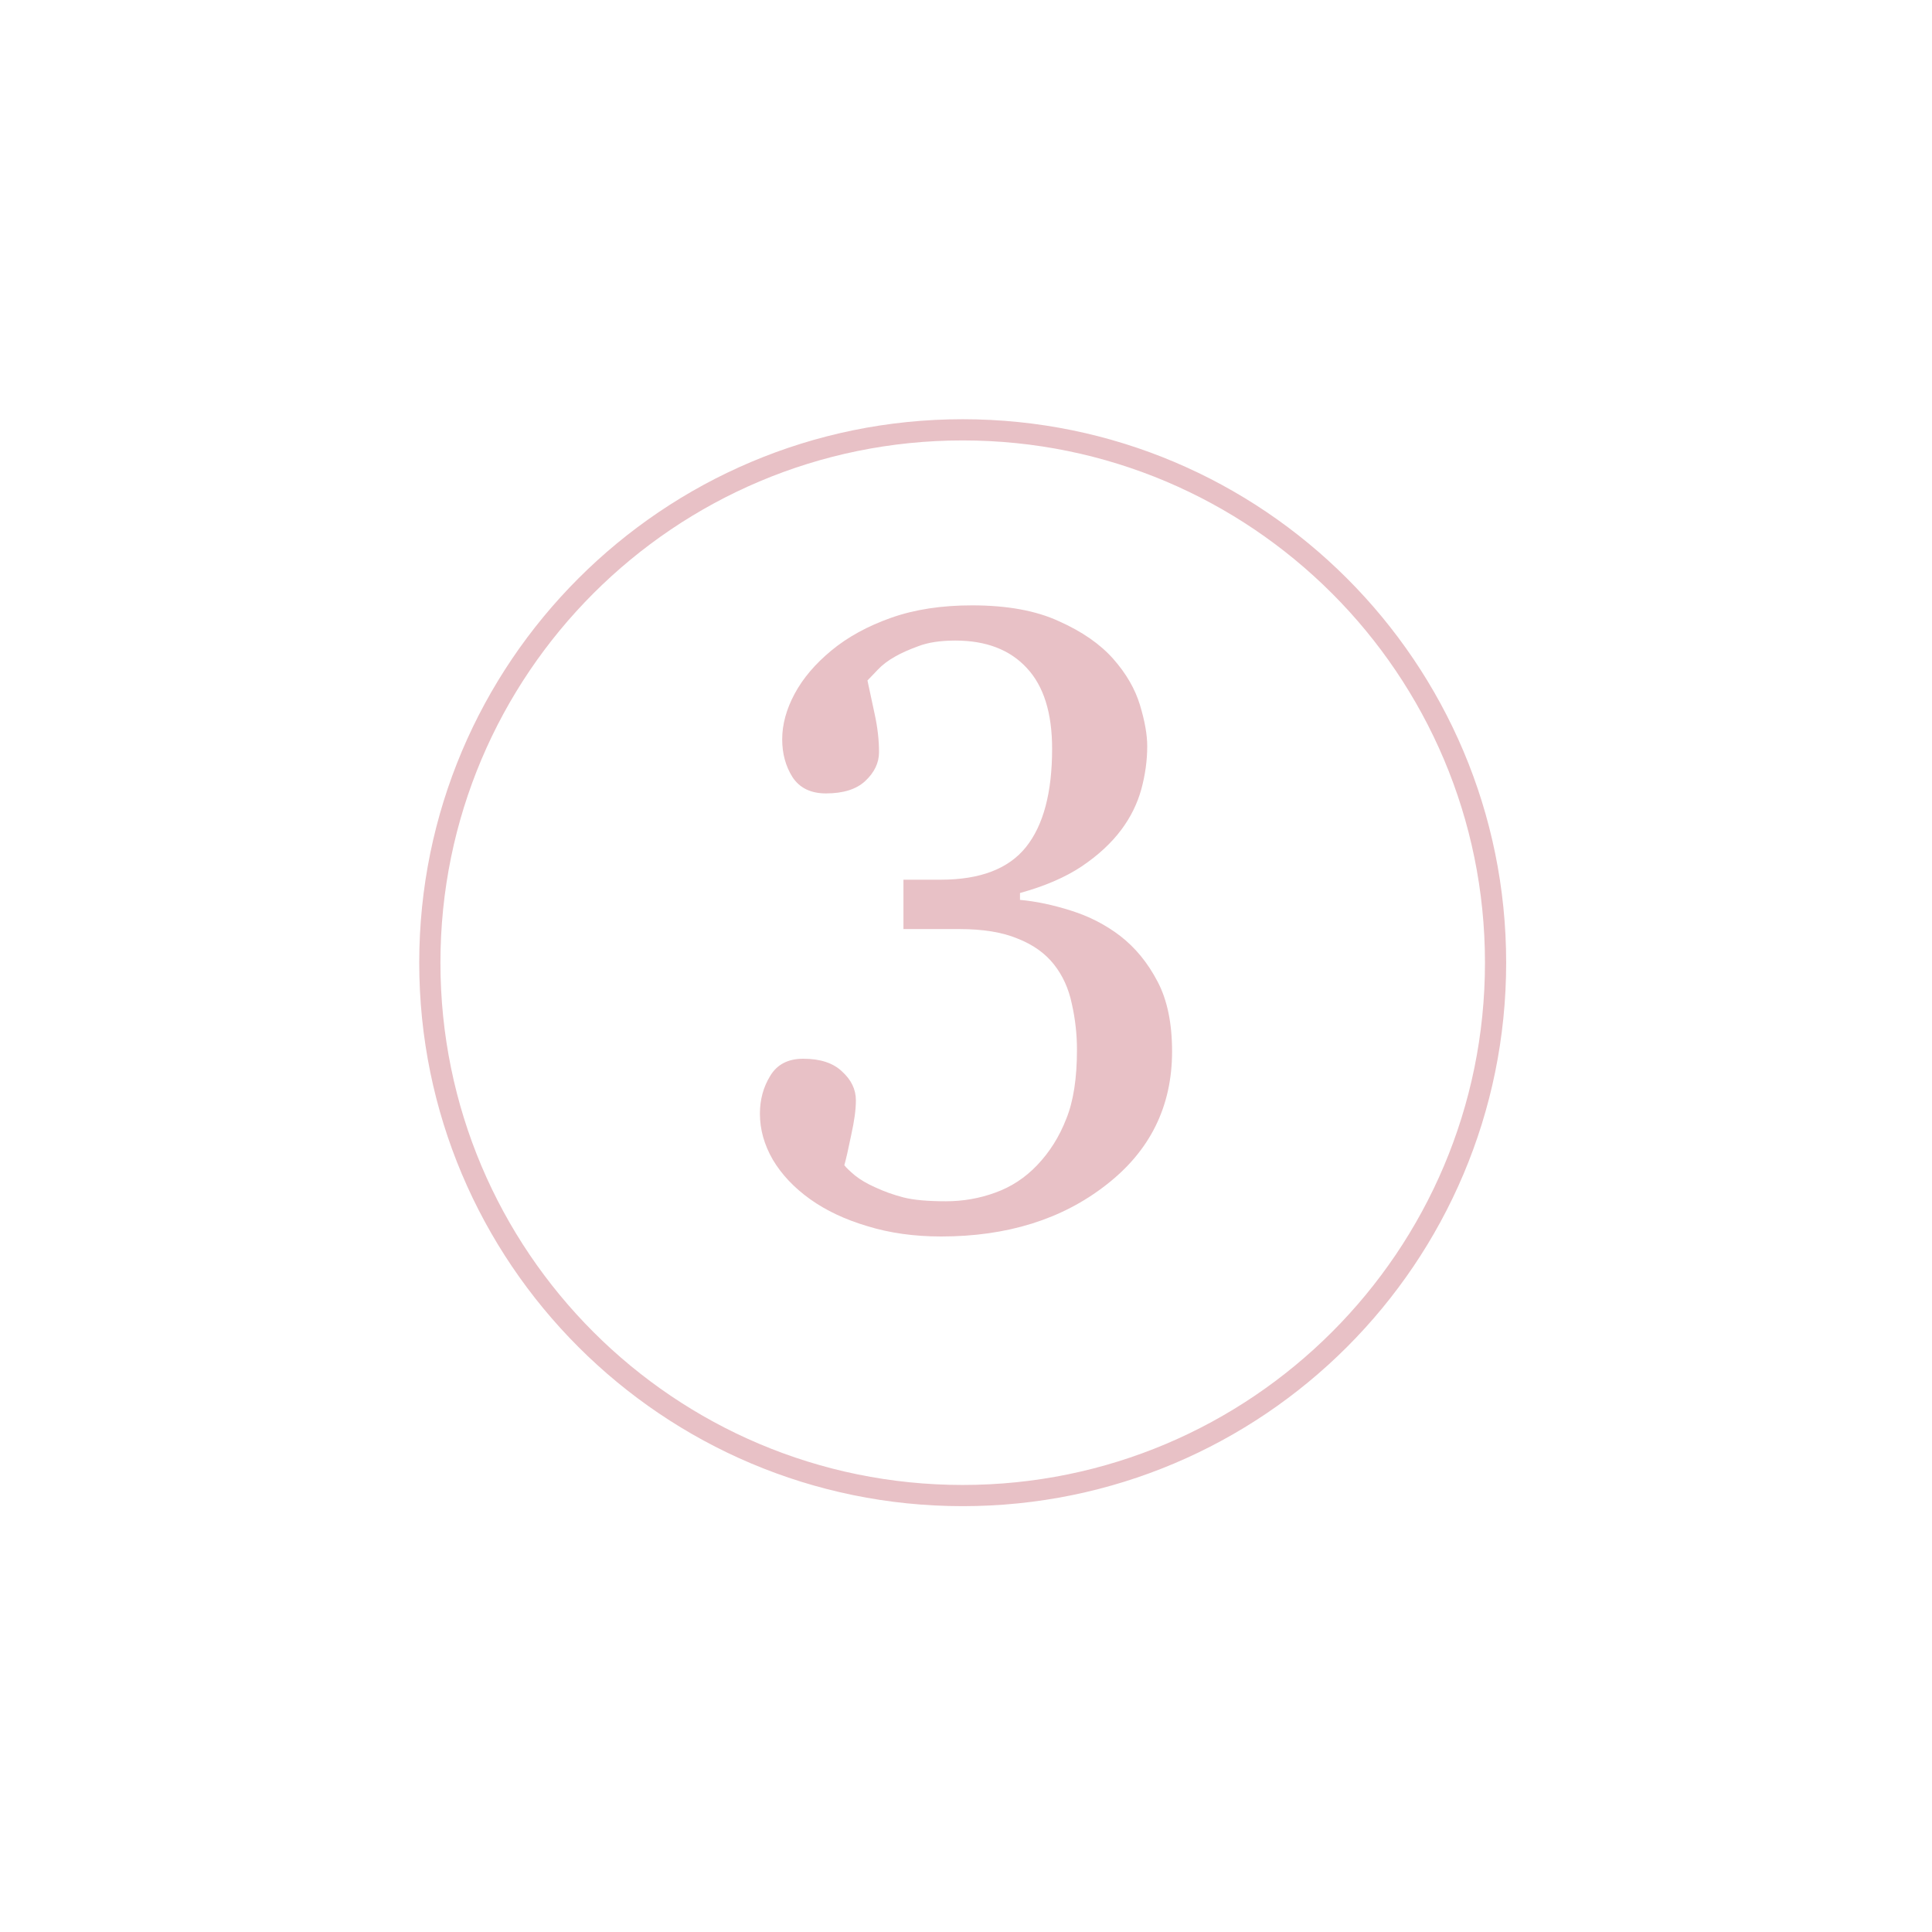 <?xml version="1.0" encoding="UTF-8"?> <svg xmlns="http://www.w3.org/2000/svg" width="250" height="250" viewBox="0 0 250 250" fill="none"> <path d="M250 0H0V250H250V0Z" fill="white"></path> <path d="M124.573 193.525C162.655 193.525 193.526 162.654 193.526 124.572C193.526 86.491 162.655 55.619 124.573 55.619C86.491 55.619 55.62 86.491 55.62 124.572C55.62 162.654 86.491 193.525 124.573 193.525Z" stroke="#E8C1C6" stroke-width="2.743"></path> <path d="M121.784 160C118.31 160 115.131 159.555 112.249 158.667C109.366 157.815 106.889 156.648 104.82 155.167C102.75 153.685 101.142 151.981 99.996 150.055C98.887 148.13 98.333 146.148 98.333 144.111C98.333 142.296 98.776 140.667 99.663 139.222C100.551 137.741 101.974 137 103.933 137C106.15 137 107.832 137.555 108.978 138.667C110.16 139.741 110.752 140.981 110.752 142.389C110.752 143.574 110.548 145.074 110.142 146.889C109.772 148.704 109.477 150 109.255 150.778C109.513 151.111 109.975 151.555 110.641 152.111C111.343 152.667 112.193 153.167 113.191 153.611C114.374 154.167 115.612 154.611 116.906 154.944C118.199 155.278 120.029 155.444 122.394 155.444C124.612 155.444 126.737 155.074 128.77 154.333C130.839 153.593 132.65 152.407 134.203 150.778C135.829 149.074 137.086 147.074 137.973 144.778C138.897 142.518 139.359 139.537 139.359 135.833C139.359 133.833 139.137 131.852 138.693 129.889C138.287 127.926 137.511 126.222 136.365 124.778C135.219 123.333 133.648 122.222 131.653 121.444C129.694 120.63 127.199 120.222 124.168 120.222H116.906V113.833H121.729C126.829 113.833 130.507 112.426 132.761 109.611C135.016 106.796 136.143 102.555 136.143 96.889C136.143 92.259 135.053 88.778 132.872 86.445C130.692 84.074 127.605 82.889 123.614 82.889C121.692 82.889 120.103 83.13 118.846 83.611C117.626 84.055 116.628 84.5 115.852 84.945C114.928 85.463 114.17 86.037 113.579 86.667C112.988 87.296 112.544 87.759 112.249 88.055C112.507 89.241 112.821 90.704 113.191 92.445C113.561 94.148 113.745 95.778 113.745 97.333C113.745 98.704 113.154 99.945 111.971 101.055C110.826 102.13 109.125 102.667 106.871 102.667C104.912 102.667 103.471 101.963 102.547 100.555C101.659 99.148 101.216 97.519 101.216 95.667C101.216 93.741 101.752 91.778 102.824 89.778C103.896 87.778 105.485 85.907 107.592 84.167C109.698 82.426 112.267 81.019 115.298 79.945C118.328 78.87 121.821 78.333 125.776 78.333C130.322 78.333 134.073 79.019 137.03 80.389C140.024 81.722 142.371 83.352 144.071 85.278C145.734 87.167 146.88 89.148 147.508 91.222C148.137 93.296 148.451 95.074 148.451 96.555C148.451 98.407 148.192 100.278 147.675 102.167C147.157 104.018 146.307 105.741 145.124 107.333C143.831 109.074 142.112 110.667 139.969 112.111C137.862 113.518 135.201 114.667 131.985 115.555V116.444C134.055 116.63 136.254 117.093 138.583 117.833C140.948 118.574 143.073 119.667 144.958 121.111C146.917 122.63 148.525 124.593 149.781 127C151.038 129.37 151.666 132.389 151.666 136.055C151.666 143.167 148.82 148.926 143.129 153.333C137.437 157.778 130.322 160 121.784 160Z" fill="#E8C1C6"></path> </svg> 